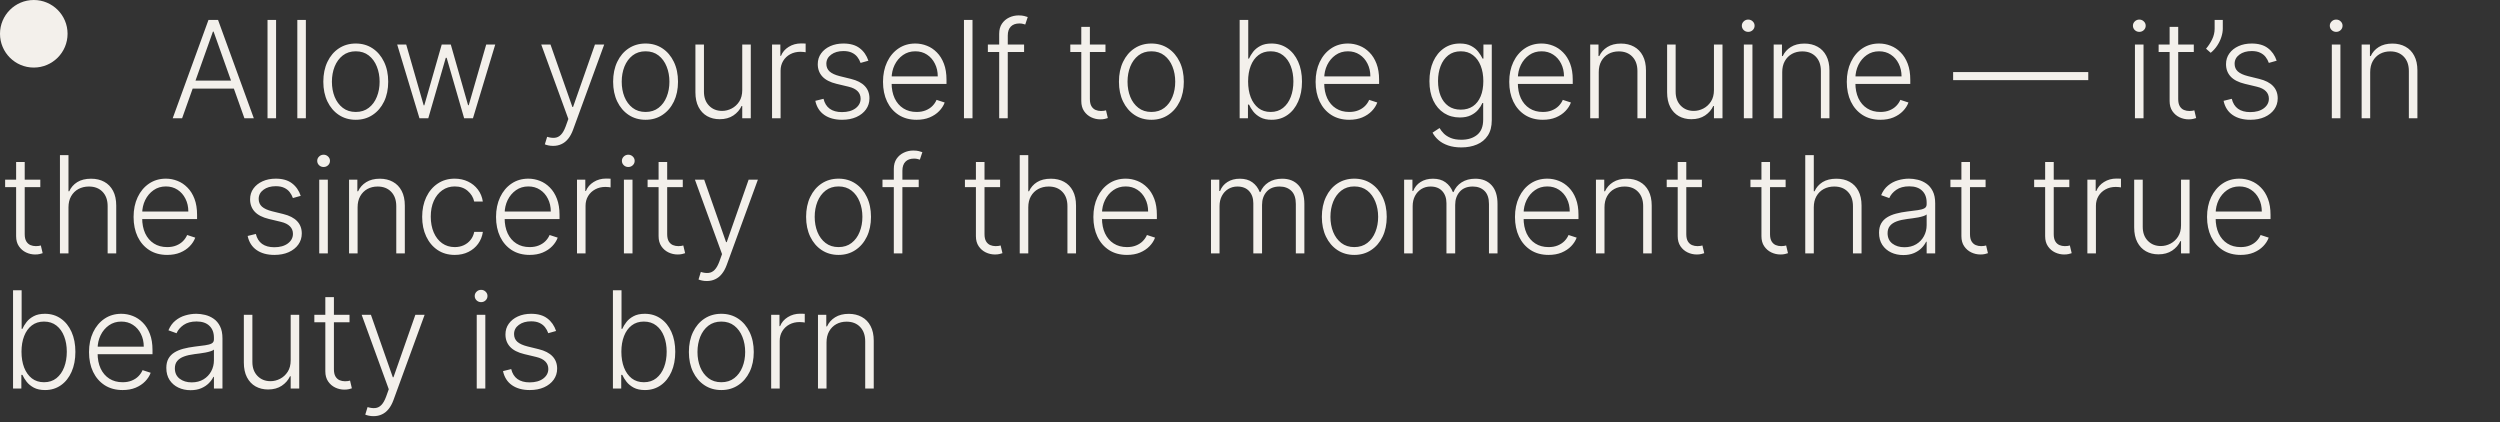 <?xml version="1.0" encoding="UTF-8"?> <svg xmlns="http://www.w3.org/2000/svg" width="296" height="50" viewBox="0 0 296 50" fill="none"><rect x="0" y="0" width="296" height="50" fill="#333333" stroke="none"/><path d="M21.562 14H20.449L24.682 2.364H25.818L30.051 14H28.938L25.29 3.744H25.21L21.562 14ZM22.364 9.54H28.136V10.494H22.364V9.54ZM32.687 2.364V14H31.675V2.364H32.687ZM36.214 2.364V14H35.203V2.364H36.214ZM42.122 14.182C41.368 14.182 40.702 13.991 40.122 13.608C39.547 13.225 39.096 12.697 38.77 12.023C38.444 11.345 38.281 10.562 38.281 9.676C38.281 8.782 38.444 7.996 38.77 7.318C39.096 6.636 39.547 6.106 40.122 5.727C40.702 5.345 41.368 5.153 42.122 5.153C42.876 5.153 43.541 5.345 44.117 5.727C44.692 6.11 45.143 6.64 45.469 7.318C45.798 7.996 45.963 8.782 45.963 9.676C45.963 10.562 45.8 11.345 45.474 12.023C45.149 12.697 44.696 13.225 44.117 13.608C43.541 13.991 42.876 14.182 42.122 14.182ZM42.122 13.256C42.728 13.256 43.242 13.093 43.662 12.767C44.083 12.441 44.401 12.008 44.617 11.466C44.836 10.924 44.946 10.328 44.946 9.676C44.946 9.025 44.836 8.426 44.617 7.881C44.401 7.335 44.083 6.898 43.662 6.568C43.242 6.239 42.728 6.074 42.122 6.074C41.52 6.074 41.007 6.239 40.583 6.568C40.162 6.898 39.842 7.335 39.622 7.881C39.406 8.426 39.298 9.025 39.298 9.676C39.298 10.328 39.406 10.924 39.622 11.466C39.842 12.008 40.162 12.441 40.583 12.767C41.003 13.093 41.516 13.256 42.122 13.256ZM49.664 14L47.028 5.273H48.096L50.164 12.472H50.238L52.3 5.273H53.374L55.42 12.454H55.499L57.567 5.273H58.636L55.999 14H54.954L52.886 6.847H52.778L50.709 14H49.664ZM65.486 17.273C65.285 17.273 65.098 17.254 64.924 17.216C64.749 17.178 64.611 17.136 64.509 17.091L64.781 16.199C65.126 16.305 65.433 16.343 65.702 16.312C65.971 16.286 66.21 16.165 66.418 15.949C66.626 15.737 66.812 15.411 66.975 14.972L67.293 14.085L64.083 5.273H65.179L67.77 12.665H67.85L70.441 5.273H71.537L67.844 15.381C67.689 15.801 67.497 16.151 67.27 16.432C67.043 16.716 66.78 16.926 66.48 17.062C66.185 17.203 65.853 17.273 65.486 17.273ZM76.435 14.182C75.682 14.182 75.015 13.991 74.435 13.608C73.86 13.225 73.409 12.697 73.083 12.023C72.757 11.345 72.594 10.562 72.594 9.676C72.594 8.782 72.757 7.996 73.083 7.318C73.409 6.636 73.86 6.106 74.435 5.727C75.015 5.345 75.682 5.153 76.435 5.153C77.189 5.153 77.854 5.345 78.43 5.727C79.005 6.11 79.456 6.64 79.782 7.318C80.112 7.996 80.276 8.782 80.276 9.676C80.276 10.562 80.113 11.345 79.788 12.023C79.462 12.697 79.009 13.225 78.43 13.608C77.854 13.991 77.189 14.182 76.435 14.182ZM76.435 13.256C77.041 13.256 77.555 13.093 77.975 12.767C78.396 12.441 78.714 12.008 78.93 11.466C79.149 10.924 79.259 10.328 79.259 9.676C79.259 9.025 79.149 8.426 78.93 7.881C78.714 7.335 78.396 6.898 77.975 6.568C77.555 6.239 77.041 6.074 76.435 6.074C75.833 6.074 75.32 6.239 74.896 6.568C74.475 6.898 74.155 7.335 73.935 7.881C73.719 8.426 73.612 9.025 73.612 9.676C73.612 10.328 73.719 10.924 73.935 11.466C74.155 12.008 74.475 12.441 74.896 12.767C75.316 13.093 75.829 13.256 76.435 13.256ZM87.882 10.665V5.273H88.893V14H87.882V12.551H87.802C87.598 12.998 87.274 13.371 86.831 13.671C86.388 13.966 85.846 14.114 85.206 14.114C84.649 14.114 84.155 13.992 83.723 13.75C83.291 13.504 82.952 13.144 82.706 12.671C82.46 12.197 82.337 11.616 82.337 10.926V5.273H83.348V10.864C83.348 11.546 83.549 12.095 83.95 12.511C84.352 12.924 84.867 13.131 85.496 13.131C85.889 13.131 86.268 13.036 86.632 12.847C86.996 12.657 87.295 12.381 87.53 12.017C87.764 11.65 87.882 11.199 87.882 10.665ZM91.411 14V5.273H92.394V6.614H92.468C92.642 6.174 92.945 5.82 93.377 5.551C93.812 5.278 94.305 5.142 94.854 5.142C94.937 5.142 95.03 5.144 95.132 5.148C95.235 5.152 95.32 5.155 95.388 5.159V6.188C95.343 6.18 95.263 6.169 95.15 6.153C95.036 6.138 94.913 6.131 94.78 6.131C94.326 6.131 93.92 6.227 93.564 6.42C93.212 6.61 92.934 6.873 92.729 7.21C92.525 7.547 92.422 7.932 92.422 8.364V14H91.411ZM102.818 7.188L101.891 7.449C101.801 7.188 101.672 6.951 101.505 6.739C101.338 6.527 101.121 6.358 100.852 6.233C100.587 6.108 100.257 6.045 99.863 6.045C99.272 6.045 98.787 6.186 98.409 6.466C98.03 6.746 97.84 7.108 97.84 7.551C97.84 7.926 97.969 8.231 98.227 8.466C98.488 8.697 98.89 8.881 99.431 9.017L100.749 9.341C101.48 9.519 102.028 9.801 102.391 10.188C102.759 10.574 102.943 11.059 102.943 11.642C102.943 12.134 102.806 12.572 102.534 12.954C102.261 13.337 101.88 13.638 101.391 13.858C100.907 14.074 100.344 14.182 99.704 14.182C98.852 14.182 98.149 13.991 97.596 13.608C97.043 13.222 96.689 12.665 96.534 11.938L97.505 11.699C97.63 12.218 97.874 12.61 98.238 12.875C98.606 13.14 99.088 13.273 99.687 13.273C100.357 13.273 100.893 13.123 101.295 12.824C101.696 12.521 101.897 12.142 101.897 11.688C101.897 11.335 101.78 11.04 101.545 10.801C101.31 10.559 100.954 10.381 100.477 10.267L99.051 9.926C98.293 9.744 97.732 9.456 97.369 9.062C97.005 8.669 96.823 8.18 96.823 7.597C96.823 7.116 96.954 6.693 97.215 6.33C97.477 5.962 97.837 5.674 98.295 5.466C98.753 5.258 99.276 5.153 99.863 5.153C100.662 5.153 101.301 5.335 101.778 5.699C102.259 6.059 102.605 6.555 102.818 7.188ZM108.526 14.182C107.711 14.182 107.007 13.992 106.412 13.614C105.817 13.231 105.357 12.703 105.031 12.028C104.709 11.35 104.548 10.57 104.548 9.688C104.548 8.809 104.709 8.028 105.031 7.347C105.357 6.661 105.806 6.125 106.378 5.739C106.954 5.348 107.618 5.153 108.372 5.153C108.846 5.153 109.302 5.241 109.741 5.415C110.181 5.585 110.575 5.848 110.923 6.205C111.276 6.557 111.554 7.002 111.758 7.54C111.963 8.074 112.065 8.706 112.065 9.438V9.938H105.247V9.045H111.031C111.031 8.485 110.918 7.981 110.69 7.534C110.467 7.083 110.154 6.727 109.753 6.466C109.355 6.205 108.895 6.074 108.372 6.074C107.819 6.074 107.332 6.222 106.912 6.517C106.491 6.812 106.162 7.203 105.923 7.688C105.688 8.172 105.569 8.703 105.565 9.278V9.812C105.565 10.506 105.685 11.112 105.923 11.631C106.166 12.146 106.508 12.546 106.952 12.829C107.395 13.114 107.919 13.256 108.526 13.256C108.938 13.256 109.3 13.191 109.611 13.062C109.925 12.934 110.188 12.761 110.401 12.546C110.616 12.326 110.779 12.085 110.889 11.824L111.849 12.136C111.717 12.504 111.499 12.843 111.196 13.153C110.897 13.464 110.522 13.714 110.071 13.903C109.624 14.089 109.109 14.182 108.526 14.182ZM115.145 2.364V14H114.134V2.364H115.145ZM121.252 5.273V6.153H116.963V5.273H121.252ZM118.304 14V3.994C118.304 3.525 118.411 3.129 118.627 2.807C118.847 2.485 119.133 2.241 119.485 2.074C119.838 1.907 120.211 1.824 120.605 1.824C120.87 1.824 121.09 1.847 121.264 1.892C121.442 1.934 121.582 1.975 121.684 2.017L121.389 2.903C121.313 2.881 121.22 2.854 121.11 2.824C121 2.794 120.862 2.778 120.696 2.778C120.256 2.778 119.917 2.902 119.679 3.148C119.44 3.394 119.321 3.746 119.321 4.205L119.315 14H118.304ZM130.888 5.273V6.153H126.724V5.273H130.888ZM128.025 3.182H129.042V11.722C129.042 12.085 129.104 12.371 129.229 12.579C129.354 12.784 129.517 12.93 129.718 13.017C129.919 13.1 130.133 13.142 130.36 13.142C130.493 13.142 130.606 13.134 130.701 13.119C130.796 13.1 130.879 13.081 130.951 13.062L131.167 13.977C131.068 14.015 130.947 14.049 130.803 14.079C130.659 14.114 130.481 14.131 130.269 14.131C129.898 14.131 129.54 14.049 129.195 13.886C128.854 13.723 128.574 13.481 128.354 13.159C128.135 12.837 128.025 12.438 128.025 11.96V3.182ZM136.324 14.182C135.57 14.182 134.903 13.991 134.324 13.608C133.748 13.225 133.297 12.697 132.971 12.023C132.645 11.345 132.483 10.562 132.483 9.676C132.483 8.782 132.645 7.996 132.971 7.318C133.297 6.636 133.748 6.106 134.324 5.727C134.903 5.345 135.57 5.153 136.324 5.153C137.077 5.153 137.742 5.345 138.318 5.727C138.894 6.11 139.344 6.64 139.67 7.318C140 7.996 140.164 8.782 140.164 9.676C140.164 10.562 140.002 11.345 139.676 12.023C139.35 12.697 138.897 13.225 138.318 13.608C137.742 13.991 137.077 14.182 136.324 14.182ZM136.324 13.256C136.93 13.256 137.443 13.093 137.863 12.767C138.284 12.441 138.602 12.008 138.818 11.466C139.038 10.924 139.147 10.328 139.147 9.676C139.147 9.025 139.038 8.426 138.818 7.881C138.602 7.335 138.284 6.898 137.863 6.568C137.443 6.239 136.93 6.074 136.324 6.074C135.721 6.074 135.208 6.239 134.784 6.568C134.363 6.898 134.043 7.335 133.824 7.881C133.608 8.426 133.5 9.025 133.5 9.676C133.5 10.328 133.608 10.924 133.824 11.466C134.043 12.008 134.363 12.441 134.784 12.767C135.204 13.093 135.717 13.256 136.324 13.256ZM146.775 14V2.364H147.792V6.938H147.883C147.996 6.676 148.159 6.407 148.371 6.131C148.587 5.854 148.87 5.623 149.218 5.438C149.57 5.248 150.013 5.153 150.548 5.153C151.263 5.153 151.892 5.343 152.434 5.722C152.976 6.097 153.398 6.623 153.701 7.301C154.004 7.975 154.156 8.761 154.156 9.659C154.156 10.561 154.004 11.35 153.701 12.028C153.402 12.706 152.981 13.235 152.44 13.614C151.902 13.992 151.277 14.182 150.565 14.182C150.034 14.182 149.591 14.087 149.235 13.898C148.883 13.708 148.599 13.475 148.383 13.199C148.167 12.919 148 12.646 147.883 12.381H147.758V14H146.775ZM147.775 9.642C147.775 10.347 147.879 10.972 148.087 11.517C148.299 12.059 148.602 12.485 148.996 12.796C149.394 13.102 149.875 13.256 150.44 13.256C151.019 13.256 151.51 13.097 151.911 12.778C152.313 12.456 152.618 12.023 152.826 11.477C153.034 10.932 153.138 10.32 153.138 9.642C153.138 8.972 153.034 8.367 152.826 7.83C152.621 7.292 152.318 6.866 151.917 6.551C151.515 6.233 151.023 6.074 150.44 6.074C149.871 6.074 149.388 6.227 148.991 6.534C148.597 6.837 148.296 7.258 148.087 7.795C147.879 8.33 147.775 8.945 147.775 9.642ZM159.746 14.182C158.931 14.182 158.227 13.992 157.632 13.614C157.037 13.231 156.577 12.703 156.251 12.028C155.929 11.35 155.768 10.57 155.768 9.688C155.768 8.809 155.929 8.028 156.251 7.347C156.577 6.661 157.026 6.125 157.598 5.739C158.174 5.348 158.838 5.153 159.592 5.153C160.066 5.153 160.522 5.241 160.961 5.415C161.401 5.585 161.795 5.848 162.143 6.205C162.496 6.557 162.774 7.002 162.978 7.54C163.183 8.074 163.285 8.706 163.285 9.438V9.938H156.467V9.045H162.251C162.251 8.485 162.138 7.981 161.91 7.534C161.687 7.083 161.374 6.727 160.973 6.466C160.575 6.205 160.115 6.074 159.592 6.074C159.039 6.074 158.552 6.222 158.132 6.517C157.711 6.812 157.382 7.203 157.143 7.688C156.908 8.172 156.789 8.703 156.785 9.278V9.812C156.785 10.506 156.905 11.112 157.143 11.631C157.386 12.146 157.728 12.546 158.172 12.829C158.615 13.114 159.139 13.256 159.746 13.256C160.158 13.256 160.52 13.191 160.831 13.062C161.145 12.934 161.408 12.761 161.621 12.546C161.836 12.326 161.999 12.085 162.109 11.824L163.069 12.136C162.937 12.504 162.719 12.843 162.416 13.153C162.117 13.464 161.742 13.714 161.291 13.903C160.844 14.089 160.329 14.182 159.746 14.182ZM173.024 17.454C172.429 17.454 171.908 17.377 171.461 17.222C171.014 17.07 170.637 16.862 170.33 16.597C170.024 16.331 169.785 16.034 169.614 15.704L170.444 15.159C170.569 15.379 170.736 15.595 170.944 15.807C171.156 16.019 171.431 16.195 171.768 16.335C172.109 16.475 172.527 16.546 173.024 16.546C173.796 16.546 174.419 16.352 174.893 15.966C175.37 15.579 175.609 14.979 175.609 14.165V12.199H175.518C175.4 12.464 175.232 12.729 175.012 12.994C174.792 13.256 174.505 13.473 174.149 13.648C173.796 13.822 173.359 13.909 172.836 13.909C172.139 13.909 171.52 13.737 170.978 13.392C170.44 13.047 170.016 12.555 169.705 11.915C169.399 11.271 169.245 10.504 169.245 9.614C169.245 8.731 169.395 7.955 169.694 7.284C169.997 6.614 170.419 6.091 170.961 5.716C171.503 5.341 172.133 5.153 172.853 5.153C173.387 5.153 173.83 5.248 174.183 5.438C174.535 5.623 174.817 5.854 175.029 6.131C175.245 6.407 175.414 6.676 175.535 6.938H175.637V5.273H176.626V14.227C176.626 14.966 176.469 15.574 176.154 16.051C175.84 16.528 175.412 16.881 174.87 17.108C174.328 17.339 173.713 17.454 173.024 17.454ZM172.955 12.983C173.516 12.983 173.995 12.848 174.393 12.579C174.791 12.307 175.095 11.917 175.308 11.409C175.52 10.902 175.626 10.297 175.626 9.597C175.626 8.915 175.522 8.311 175.313 7.784C175.105 7.254 174.802 6.837 174.404 6.534C174.01 6.227 173.527 6.074 172.955 6.074C172.372 6.074 171.88 6.231 171.478 6.545C171.077 6.86 170.774 7.284 170.569 7.818C170.364 8.348 170.262 8.941 170.262 9.597C170.262 10.263 170.366 10.852 170.575 11.364C170.783 11.871 171.088 12.269 171.489 12.557C171.891 12.841 172.38 12.983 172.955 12.983ZM182.672 14.182C181.857 14.182 181.153 13.992 180.558 13.614C179.963 13.231 179.503 12.703 179.177 12.028C178.855 11.35 178.694 10.57 178.694 9.688C178.694 8.809 178.855 8.028 179.177 7.347C179.503 6.661 179.952 6.125 180.524 5.739C181.1 5.348 181.765 5.153 182.518 5.153C182.992 5.153 183.448 5.241 183.888 5.415C184.327 5.585 184.721 5.848 185.069 6.205C185.422 6.557 185.7 7.002 185.905 7.54C186.109 8.074 186.212 8.706 186.212 9.438V9.938H179.393V9.045H185.177C185.177 8.485 185.064 7.981 184.837 7.534C184.613 7.083 184.301 6.727 183.899 6.466C183.501 6.205 183.041 6.074 182.518 6.074C181.965 6.074 181.479 6.222 181.058 6.517C180.638 6.812 180.308 7.203 180.069 7.688C179.835 8.172 179.715 8.703 179.712 9.278V9.812C179.712 10.506 179.831 11.112 180.069 11.631C180.312 12.146 180.655 12.546 181.098 12.829C181.541 13.114 182.066 13.256 182.672 13.256C183.085 13.256 183.446 13.191 183.757 13.062C184.071 12.934 184.335 12.761 184.547 12.546C184.763 12.326 184.926 12.085 185.035 11.824L185.996 12.136C185.863 12.504 185.645 12.843 185.342 13.153C185.043 13.464 184.668 13.714 184.217 13.903C183.77 14.089 183.255 14.182 182.672 14.182ZM189.292 8.545V14H188.28V5.273H189.263V6.642H189.354C189.559 6.195 189.877 5.837 190.309 5.568C190.744 5.295 191.282 5.159 191.922 5.159C192.509 5.159 193.025 5.282 193.468 5.528C193.915 5.771 194.261 6.129 194.508 6.602C194.758 7.076 194.883 7.657 194.883 8.347V14H193.871V8.409C193.871 7.693 193.67 7.127 193.269 6.71C192.871 6.294 192.337 6.085 191.667 6.085C191.208 6.085 190.801 6.184 190.445 6.381C190.089 6.578 189.807 6.862 189.598 7.233C189.394 7.6 189.292 8.038 189.292 8.545ZM202.931 10.665V5.273H203.943V14H202.931V12.551H202.852C202.647 12.998 202.323 13.371 201.88 13.671C201.437 13.966 200.895 14.114 200.255 14.114C199.698 14.114 199.204 13.992 198.772 13.75C198.34 13.504 198.001 13.144 197.755 12.671C197.509 12.197 197.386 11.616 197.386 10.926V5.273H198.397V10.864C198.397 11.546 198.598 12.095 198.999 12.511C199.401 12.924 199.916 13.131 200.545 13.131C200.939 13.131 201.318 13.036 201.681 12.847C202.045 12.657 202.344 12.381 202.579 12.017C202.814 11.65 202.931 11.199 202.931 10.665ZM206.472 14V5.273H207.489V14H206.472ZM206.989 3.773C206.78 3.773 206.602 3.703 206.455 3.562C206.307 3.419 206.233 3.246 206.233 3.045C206.233 2.845 206.307 2.674 206.455 2.534C206.602 2.39 206.78 2.318 206.989 2.318C207.197 2.318 207.375 2.39 207.523 2.534C207.67 2.674 207.744 2.845 207.744 3.045C207.744 3.246 207.67 3.419 207.523 3.562C207.375 3.703 207.197 3.773 206.989 3.773ZM211.015 8.545V14H210.003V5.273H210.986V6.642H211.077C211.282 6.195 211.6 5.837 212.032 5.568C212.467 5.295 213.005 5.159 213.645 5.159C214.233 5.159 214.748 5.282 215.191 5.528C215.638 5.771 215.984 6.129 216.231 6.602C216.481 7.076 216.606 7.657 216.606 8.347V14H215.594V8.409C215.594 7.693 215.394 7.127 214.992 6.71C214.594 6.294 214.06 6.085 213.39 6.085C212.931 6.085 212.524 6.184 212.168 6.381C211.812 6.578 211.53 6.862 211.322 7.233C211.117 7.6 211.015 8.038 211.015 8.545ZM222.637 14.182C221.823 14.182 221.118 13.992 220.524 13.614C219.929 13.231 219.469 12.703 219.143 12.028C218.821 11.35 218.66 10.57 218.66 9.688C218.66 8.809 218.821 8.028 219.143 7.347C219.469 6.661 219.918 6.125 220.49 5.739C221.065 5.348 221.73 5.153 222.484 5.153C222.957 5.153 223.414 5.241 223.853 5.415C224.293 5.585 224.687 5.848 225.035 6.205C225.387 6.557 225.666 7.002 225.87 7.54C226.075 8.074 226.177 8.706 226.177 9.438V9.938H219.359V9.045H225.143C225.143 8.485 225.029 7.981 224.802 7.534C224.579 7.083 224.266 6.727 223.865 6.466C223.467 6.205 223.007 6.074 222.484 6.074C221.931 6.074 221.444 6.222 221.024 6.517C220.603 6.812 220.274 7.203 220.035 7.688C219.8 8.172 219.681 8.703 219.677 9.278V9.812C219.677 10.506 219.796 11.112 220.035 11.631C220.278 12.146 220.62 12.546 221.064 12.829C221.507 13.114 222.031 13.256 222.637 13.256C223.05 13.256 223.412 13.191 223.723 13.062C224.037 12.934 224.3 12.761 224.512 12.546C224.728 12.326 224.891 12.085 225.001 11.824L225.961 12.136C225.829 12.504 225.611 12.843 225.308 13.153C225.009 13.464 224.634 13.714 224.183 13.903C223.736 14.089 223.221 14.182 222.637 14.182ZM247.251 8.534V9.489H231.251V8.534H247.251ZM252.777 14V5.273H253.794V14H252.777ZM253.294 3.773C253.086 3.773 252.908 3.703 252.76 3.562C252.612 3.419 252.539 3.246 252.539 3.045C252.539 2.845 252.612 2.674 252.76 2.534C252.908 2.39 253.086 2.318 253.294 2.318C253.503 2.318 253.681 2.39 253.828 2.534C253.976 2.674 254.05 2.845 254.05 3.045C254.05 3.246 253.976 3.419 253.828 3.562C253.681 3.703 253.503 3.773 253.294 3.773ZM259.746 5.273V6.153H255.582V5.273H259.746ZM256.883 3.182H257.9V11.722C257.9 12.085 257.962 12.371 258.087 12.579C258.212 12.784 258.375 12.93 258.576 13.017C258.777 13.1 258.991 13.142 259.218 13.142C259.351 13.142 259.464 13.134 259.559 13.119C259.654 13.1 259.737 13.081 259.809 13.062L260.025 13.977C259.926 14.015 259.805 14.049 259.661 14.079C259.517 14.114 259.339 14.131 259.127 14.131C258.756 14.131 258.398 14.049 258.053 13.886C257.712 13.723 257.432 13.481 257.212 13.159C256.993 12.837 256.883 12.438 256.883 11.96V3.182ZM263.179 2.364V3.386C263.179 3.697 263.122 4.028 263.008 4.381C262.899 4.729 262.736 5.068 262.52 5.398C262.308 5.723 262.05 6.008 261.747 6.25L261.196 5.767C261.48 5.434 261.72 5.064 261.917 4.659C262.114 4.25 262.213 3.831 262.213 3.403V2.364H263.179ZM269.556 7.188L268.63 7.449C268.539 7.188 268.41 6.951 268.243 6.739C268.077 6.527 267.859 6.358 267.59 6.233C267.325 6.108 266.995 6.045 266.601 6.045C266.01 6.045 265.525 6.186 265.147 6.466C264.768 6.746 264.578 7.108 264.578 7.551C264.578 7.926 264.707 8.231 264.965 8.466C265.226 8.697 265.628 8.881 266.169 9.017L267.488 9.341C268.219 9.519 268.766 9.801 269.13 10.188C269.497 10.574 269.681 11.059 269.681 11.642C269.681 12.134 269.544 12.572 269.272 12.954C268.999 13.337 268.618 13.638 268.13 13.858C267.645 14.074 267.082 14.182 266.442 14.182C265.59 14.182 264.887 13.991 264.334 13.608C263.781 13.222 263.427 12.665 263.272 11.938L264.243 11.699C264.368 12.218 264.613 12.61 264.976 12.875C265.344 13.14 265.827 13.273 266.425 13.273C267.096 13.273 267.631 13.123 268.033 12.824C268.435 12.521 268.635 12.142 268.635 11.688C268.635 11.335 268.518 11.04 268.283 10.801C268.048 10.559 267.692 10.381 267.215 10.267L265.789 9.926C265.031 9.744 264.471 9.456 264.107 9.062C263.743 8.669 263.561 8.18 263.561 7.597C263.561 7.116 263.692 6.693 263.953 6.33C264.215 5.962 264.575 5.674 265.033 5.466C265.491 5.258 266.014 5.153 266.601 5.153C267.4 5.153 268.039 5.335 268.516 5.699C268.997 6.059 269.344 6.555 269.556 7.188ZM276.087 14V5.273H277.104V14H276.087ZM276.604 3.773C276.395 3.773 276.217 3.703 276.07 3.562C275.922 3.419 275.848 3.246 275.848 3.045C275.848 2.845 275.922 2.674 276.07 2.534C276.217 2.39 276.395 2.318 276.604 2.318C276.812 2.318 276.99 2.39 277.138 2.534C277.285 2.674 277.359 2.845 277.359 3.045C277.359 3.246 277.285 3.419 277.138 3.562C276.99 3.703 276.812 3.773 276.604 3.773ZM280.63 8.545V14H279.618V5.273H280.601V6.642H280.692C280.897 6.195 281.215 5.837 281.647 5.568C282.082 5.295 282.62 5.159 283.26 5.159C283.848 5.159 284.363 5.282 284.806 5.528C285.253 5.771 285.599 6.129 285.846 6.602C286.096 7.076 286.221 7.657 286.221 8.347V14H285.209V8.409C285.209 7.693 285.008 7.127 284.607 6.71C284.209 6.294 283.675 6.085 283.005 6.085C282.546 6.085 282.139 6.184 281.783 6.381C281.427 6.578 281.145 6.862 280.937 7.233C280.732 7.6 280.63 8.038 280.63 8.545ZM4.773 21.273V22.153H0.608V21.273H4.773ZM1.909 19.182H2.926V27.722C2.926 28.085 2.989 28.371 3.114 28.579C3.239 28.784 3.402 28.93 3.602 29.017C3.803 29.1 4.017 29.142 4.244 29.142C4.377 29.142 4.491 29.134 4.585 29.119C4.68 29.1 4.763 29.081 4.835 29.062L5.051 29.977C4.953 30.015 4.831 30.049 4.688 30.079C4.544 30.114 4.366 30.131 4.153 30.131C3.782 30.131 3.424 30.049 3.08 29.886C2.739 29.724 2.458 29.481 2.239 29.159C2.019 28.837 1.909 28.438 1.909 27.96V19.182ZM8.108 24.546V30H7.097V18.364H8.108V22.642H8.199C8.404 22.191 8.72 21.831 9.148 21.562C9.58 21.294 10.126 21.159 10.785 21.159C11.376 21.159 11.895 21.28 12.341 21.523C12.788 21.765 13.137 22.123 13.387 22.597C13.637 23.07 13.762 23.653 13.762 24.347V30H12.745V24.409C12.745 23.689 12.544 23.123 12.143 22.71C11.745 22.294 11.207 22.085 10.529 22.085C10.063 22.085 9.648 22.184 9.285 22.381C8.921 22.578 8.633 22.862 8.421 23.233C8.213 23.6 8.108 24.038 8.108 24.546ZM19.794 30.182C18.979 30.182 18.275 29.992 17.68 29.614C17.085 29.231 16.625 28.703 16.299 28.028C15.977 27.35 15.816 26.57 15.816 25.688C15.816 24.809 15.977 24.028 16.299 23.347C16.625 22.661 17.074 22.125 17.646 21.739C18.222 21.349 18.886 21.153 19.64 21.153C20.114 21.153 20.57 21.241 21.009 21.415C21.449 21.585 21.843 21.849 22.191 22.204C22.544 22.557 22.822 23.002 23.027 23.54C23.231 24.074 23.333 24.706 23.333 25.438V25.938H16.515V25.046H22.299C22.299 24.485 22.186 23.981 21.958 23.534C21.735 23.083 21.422 22.727 21.021 22.466C20.623 22.204 20.163 22.074 19.64 22.074C19.087 22.074 18.601 22.222 18.18 22.517C17.759 22.812 17.43 23.203 17.191 23.688C16.956 24.172 16.837 24.703 16.833 25.278V25.812C16.833 26.506 16.953 27.112 17.191 27.631C17.434 28.146 17.777 28.546 18.22 28.829C18.663 29.114 19.188 29.256 19.794 29.256C20.206 29.256 20.568 29.191 20.879 29.062C21.193 28.934 21.456 28.761 21.669 28.546C21.884 28.326 22.047 28.085 22.157 27.824L23.117 28.136C22.985 28.504 22.767 28.843 22.464 29.153C22.165 29.464 21.79 29.714 21.339 29.903C20.892 30.089 20.377 30.182 19.794 30.182ZM35.606 23.188L34.68 23.449C34.589 23.188 34.46 22.951 34.293 22.739C34.127 22.526 33.909 22.358 33.64 22.233C33.375 22.108 33.045 22.046 32.651 22.046C32.06 22.046 31.575 22.186 31.197 22.466C30.818 22.746 30.628 23.108 30.628 23.551C30.628 23.926 30.757 24.231 31.015 24.466C31.276 24.697 31.678 24.881 32.219 25.017L33.538 25.341C34.269 25.519 34.816 25.801 35.18 26.188C35.547 26.574 35.731 27.059 35.731 27.642C35.731 28.134 35.594 28.572 35.322 28.954C35.049 29.337 34.668 29.638 34.18 29.858C33.695 30.074 33.132 30.182 32.492 30.182C31.64 30.182 30.937 29.991 30.384 29.608C29.831 29.222 29.477 28.665 29.322 27.938L30.293 27.699C30.418 28.218 30.663 28.61 31.026 28.875C31.394 29.14 31.877 29.273 32.475 29.273C33.145 29.273 33.681 29.123 34.083 28.824C34.484 28.521 34.685 28.142 34.685 27.688C34.685 27.335 34.568 27.04 34.333 26.801C34.098 26.559 33.742 26.381 33.265 26.267L31.839 25.926C31.081 25.744 30.52 25.456 30.157 25.062C29.793 24.669 29.611 24.18 29.611 23.597C29.611 23.116 29.742 22.693 30.003 22.329C30.265 21.962 30.625 21.674 31.083 21.466C31.541 21.258 32.064 21.153 32.651 21.153C33.45 21.153 34.089 21.335 34.566 21.699C35.047 22.059 35.394 22.555 35.606 23.188ZM37.797 30V21.273H38.814V30H37.797ZM38.314 19.773C38.105 19.773 37.927 19.703 37.779 19.562C37.632 19.419 37.558 19.246 37.558 19.046C37.558 18.845 37.632 18.674 37.779 18.534C37.927 18.39 38.105 18.318 38.314 18.318C38.522 18.318 38.7 18.39 38.848 18.534C38.995 18.674 39.069 18.845 39.069 19.046C39.069 19.246 38.995 19.419 38.848 19.562C38.7 19.703 38.522 19.773 38.314 19.773ZM42.34 24.546V30H41.328V21.273H42.311V22.642H42.402C42.607 22.195 42.925 21.837 43.357 21.568C43.792 21.296 44.33 21.159 44.97 21.159C45.557 21.159 46.073 21.282 46.516 21.528C46.963 21.771 47.309 22.129 47.556 22.602C47.806 23.076 47.931 23.657 47.931 24.347V30H46.919V24.409C46.919 23.693 46.718 23.127 46.317 22.71C45.919 22.294 45.385 22.085 44.715 22.085C44.256 22.085 43.849 22.184 43.493 22.381C43.137 22.578 42.855 22.862 42.647 23.233C42.442 23.6 42.34 24.038 42.34 24.546ZM53.843 30.182C53.063 30.182 52.383 29.987 51.803 29.597C51.227 29.206 50.781 28.672 50.462 27.994C50.144 27.316 49.985 26.544 49.985 25.676C49.985 24.801 50.146 24.023 50.468 23.341C50.794 22.659 51.245 22.125 51.82 21.739C52.396 21.349 53.065 21.153 53.826 21.153C54.409 21.153 54.938 21.267 55.411 21.494C55.885 21.718 56.275 22.034 56.582 22.443C56.892 22.849 57.087 23.322 57.167 23.864H56.144C56.038 23.371 55.782 22.951 55.377 22.602C54.976 22.25 54.464 22.074 53.843 22.074C53.286 22.074 52.794 22.225 52.366 22.528C51.938 22.828 51.602 23.246 51.36 23.784C51.121 24.318 51.002 24.938 51.002 25.642C51.002 26.35 51.12 26.977 51.354 27.523C51.589 28.064 51.919 28.489 52.343 28.796C52.771 29.102 53.271 29.256 53.843 29.256C54.229 29.256 54.582 29.184 54.9 29.04C55.222 28.892 55.491 28.684 55.707 28.415C55.926 28.146 56.074 27.826 56.15 27.454H57.173C57.097 27.981 56.909 28.451 56.61 28.864C56.315 29.273 55.93 29.595 55.457 29.829C54.987 30.064 54.449 30.182 53.843 30.182ZM62.709 30.182C61.894 30.182 61.19 29.992 60.595 29.614C60 29.231 59.54 28.703 59.214 28.028C58.892 27.35 58.731 26.57 58.731 25.688C58.731 24.809 58.892 24.028 59.214 23.347C59.54 22.661 59.989 22.125 60.561 21.739C61.137 21.349 61.801 21.153 62.555 21.153C63.029 21.153 63.485 21.241 63.925 21.415C64.364 21.585 64.758 21.849 65.106 22.204C65.459 22.557 65.737 23.002 65.942 23.54C66.146 24.074 66.248 24.706 66.248 25.438V25.938H59.43V25.046H65.214C65.214 24.485 65.101 23.981 64.873 23.534C64.65 23.083 64.337 22.727 63.936 22.466C63.538 22.204 63.078 22.074 62.555 22.074C62.002 22.074 61.516 22.222 61.095 22.517C60.675 22.812 60.345 23.203 60.106 23.688C59.871 24.172 59.752 24.703 59.748 25.278V25.812C59.748 26.506 59.868 27.112 60.106 27.631C60.349 28.146 60.692 28.546 61.135 28.829C61.578 29.114 62.103 29.256 62.709 29.256C63.121 29.256 63.483 29.191 63.794 29.062C64.108 28.934 64.371 28.761 64.584 28.546C64.799 28.326 64.962 28.085 65.072 27.824L66.032 28.136C65.9 28.504 65.682 28.843 65.379 29.153C65.08 29.464 64.705 29.714 64.254 29.903C63.807 30.089 63.292 30.182 62.709 30.182ZM68.317 30V21.273H69.3V22.614H69.374C69.548 22.174 69.851 21.82 70.283 21.551C70.719 21.278 71.211 21.142 71.76 21.142C71.844 21.142 71.936 21.144 72.039 21.148C72.141 21.151 72.226 21.155 72.294 21.159V22.188C72.249 22.18 72.169 22.169 72.056 22.153C71.942 22.138 71.819 22.131 71.686 22.131C71.232 22.131 70.827 22.227 70.471 22.421C70.118 22.61 69.84 22.873 69.635 23.21C69.431 23.547 69.329 23.932 69.329 24.364V30H68.317ZM73.872 30V21.273H74.889V30H73.872ZM74.389 19.773C74.18 19.773 74.002 19.703 73.855 19.562C73.707 19.419 73.633 19.246 73.633 19.046C73.633 18.845 73.707 18.674 73.855 18.534C74.002 18.39 74.18 18.318 74.389 18.318C74.597 18.318 74.775 18.39 74.923 18.534C75.07 18.674 75.144 18.845 75.144 19.046C75.144 19.246 75.07 19.419 74.923 19.562C74.775 19.703 74.597 19.773 74.389 19.773ZM80.841 21.273V22.153H76.676V21.273H80.841ZM77.977 19.182H78.994V27.722C78.994 28.085 79.057 28.371 79.182 28.579C79.307 28.784 79.47 28.93 79.67 29.017C79.871 29.1 80.085 29.142 80.312 29.142C80.445 29.142 80.559 29.134 80.653 29.119C80.748 29.1 80.831 29.081 80.903 29.062L81.119 29.977C81.021 30.015 80.9 30.049 80.756 30.079C80.612 30.114 80.434 30.131 80.222 30.131C79.85 30.131 79.492 30.049 79.148 29.886C78.807 29.724 78.526 29.481 78.307 29.159C78.087 28.837 77.977 28.438 77.977 27.96V19.182ZM83.682 33.273C83.481 33.273 83.294 33.254 83.12 33.216C82.945 33.178 82.807 33.136 82.705 33.091L82.978 32.199C83.322 32.305 83.629 32.343 83.898 32.312C84.167 32.286 84.406 32.165 84.614 31.949C84.822 31.737 85.008 31.411 85.171 30.972L85.489 30.085L82.279 21.273H83.376L85.966 28.665H86.046L88.637 21.273H89.733L86.04 31.381C85.885 31.801 85.694 32.151 85.466 32.432C85.239 32.716 84.976 32.926 84.677 33.062C84.381 33.203 84.05 33.273 83.682 33.273ZM99.284 30.182C98.53 30.182 97.864 29.991 97.284 29.608C96.708 29.225 96.258 28.697 95.932 28.023C95.606 27.345 95.443 26.562 95.443 25.676C95.443 24.782 95.606 23.996 95.932 23.318C96.258 22.636 96.708 22.106 97.284 21.727C97.864 21.345 98.53 21.153 99.284 21.153C100.038 21.153 100.703 21.345 101.278 21.727C101.854 22.11 102.305 22.64 102.631 23.318C102.96 23.996 103.125 24.782 103.125 25.676C103.125 26.562 102.962 27.345 102.636 28.023C102.311 28.697 101.858 29.225 101.278 29.608C100.703 29.991 100.038 30.182 99.284 30.182ZM99.284 29.256C99.89 29.256 100.403 29.093 100.824 28.767C101.244 28.441 101.563 28.008 101.778 27.466C101.998 26.924 102.108 26.328 102.108 25.676C102.108 25.025 101.998 24.426 101.778 23.881C101.563 23.335 101.244 22.898 100.824 22.568C100.403 22.239 99.89 22.074 99.284 22.074C98.682 22.074 98.169 22.239 97.744 22.568C97.324 22.898 97.004 23.335 96.784 23.881C96.568 24.426 96.46 25.025 96.46 25.676C96.46 26.328 96.568 26.924 96.784 27.466C97.004 28.008 97.324 28.441 97.744 28.767C98.165 29.093 98.678 29.256 99.284 29.256ZM108.776 21.273V22.153H104.486V21.273H108.776ZM105.827 30V19.994C105.827 19.525 105.935 19.129 106.151 18.807C106.371 18.485 106.657 18.241 107.009 18.074C107.361 17.907 107.734 17.824 108.128 17.824C108.394 17.824 108.613 17.847 108.787 17.892C108.966 17.934 109.106 17.975 109.208 18.017L108.912 18.903C108.837 18.881 108.744 18.854 108.634 18.824C108.524 18.794 108.386 18.778 108.219 18.778C107.78 18.778 107.441 18.901 107.202 19.148C106.964 19.394 106.844 19.746 106.844 20.204L106.839 30H105.827ZM118.412 21.273V22.153H114.247V21.273H118.412ZM115.548 19.182H116.566V27.722C116.566 28.085 116.628 28.371 116.753 28.579C116.878 28.784 117.041 28.93 117.242 29.017C117.442 29.1 117.656 29.142 117.884 29.142C118.016 29.142 118.13 29.134 118.225 29.119C118.319 29.1 118.403 29.081 118.475 29.062L118.691 29.977C118.592 30.015 118.471 30.049 118.327 30.079C118.183 30.114 118.005 30.131 117.793 30.131C117.422 30.131 117.064 30.049 116.719 29.886C116.378 29.724 116.098 29.481 115.878 29.159C115.658 28.837 115.548 28.438 115.548 27.96V19.182ZM121.748 24.546V30H120.736V18.364H121.748V22.642H121.839C122.043 22.191 122.36 21.831 122.788 21.562C123.219 21.294 123.765 21.159 124.424 21.159C125.015 21.159 125.534 21.28 125.981 21.523C126.428 21.765 126.776 22.123 127.026 22.597C127.276 23.07 127.401 23.653 127.401 24.347V30H126.384V24.409C126.384 23.689 126.183 23.123 125.782 22.71C125.384 22.294 124.846 22.085 124.168 22.085C123.702 22.085 123.288 22.184 122.924 22.381C122.56 22.578 122.272 22.862 122.06 23.233C121.852 23.6 121.748 24.038 121.748 24.546ZM133.433 30.182C132.619 30.182 131.914 29.992 131.319 29.614C130.725 29.231 130.264 28.703 129.939 28.028C129.617 27.35 129.456 26.57 129.456 25.688C129.456 24.809 129.617 24.028 129.939 23.347C130.264 22.661 130.713 22.125 131.285 21.739C131.861 21.349 132.526 21.153 133.28 21.153C133.753 21.153 134.21 21.241 134.649 21.415C135.088 21.585 135.482 21.849 135.831 22.204C136.183 22.557 136.461 23.002 136.666 23.54C136.871 24.074 136.973 24.706 136.973 25.438V25.938H130.155V25.046H135.939C135.939 24.485 135.825 23.981 135.598 23.534C135.374 23.083 135.062 22.727 134.66 22.466C134.263 22.204 133.802 22.074 133.28 22.074C132.727 22.074 132.24 22.222 131.819 22.517C131.399 22.812 131.069 23.203 130.831 23.688C130.596 24.172 130.477 24.703 130.473 25.278V25.812C130.473 26.506 130.592 27.112 130.831 27.631C131.073 28.146 131.416 28.546 131.859 28.829C132.302 29.114 132.827 29.256 133.433 29.256C133.846 29.256 134.208 29.191 134.518 29.062C134.833 28.934 135.096 28.761 135.308 28.546C135.524 28.326 135.687 28.085 135.797 27.824L136.757 28.136C136.624 28.504 136.407 28.843 136.103 29.153C135.804 29.464 135.429 29.714 134.978 29.903C134.532 30.089 134.016 30.182 133.433 30.182ZM143.381 30V21.273H144.364V22.614H144.455C144.63 22.163 144.919 21.809 145.325 21.551C145.734 21.29 146.224 21.159 146.796 21.159C147.399 21.159 147.893 21.301 148.279 21.585C148.669 21.866 148.961 22.252 149.154 22.744H149.228C149.425 22.259 149.745 21.875 150.188 21.591C150.635 21.303 151.177 21.159 151.813 21.159C152.624 21.159 153.264 21.415 153.734 21.926C154.203 22.434 154.438 23.176 154.438 24.153V30H153.427V24.153C153.427 23.464 153.251 22.947 152.899 22.602C152.546 22.258 152.082 22.085 151.506 22.085C150.84 22.085 150.327 22.29 149.967 22.699C149.607 23.108 149.427 23.627 149.427 24.256V30H148.393V24.062C148.393 23.472 148.228 22.994 147.899 22.631C147.569 22.267 147.105 22.085 146.506 22.085C146.105 22.085 145.743 22.184 145.421 22.381C145.103 22.578 144.851 22.852 144.666 23.204C144.484 23.553 144.393 23.954 144.393 24.409V30H143.381ZM160.348 30.182C159.594 30.182 158.927 29.991 158.348 29.608C157.772 29.225 157.321 28.697 156.996 28.023C156.67 27.345 156.507 26.562 156.507 25.676C156.507 24.782 156.67 23.996 156.996 23.318C157.321 22.636 157.772 22.106 158.348 21.727C158.927 21.345 159.594 21.153 160.348 21.153C161.102 21.153 161.766 21.345 162.342 21.727C162.918 22.11 163.369 22.64 163.694 23.318C164.024 23.996 164.189 24.782 164.189 25.676C164.189 26.562 164.026 27.345 163.7 28.023C163.374 28.697 162.922 29.225 162.342 29.608C161.766 29.991 161.102 30.182 160.348 30.182ZM160.348 29.256C160.954 29.256 161.467 29.093 161.888 28.767C162.308 28.441 162.626 28.008 162.842 27.466C163.062 26.924 163.172 26.328 163.172 25.676C163.172 25.025 163.062 24.426 162.842 23.881C162.626 23.335 162.308 22.898 161.888 22.568C161.467 22.239 160.954 22.074 160.348 22.074C159.746 22.074 159.232 22.239 158.808 22.568C158.388 22.898 158.068 23.335 157.848 23.881C157.632 24.426 157.524 25.025 157.524 25.676C157.524 26.328 157.632 26.924 157.848 27.466C158.068 28.008 158.388 28.441 158.808 28.767C159.229 29.093 159.742 29.256 160.348 29.256ZM166.249 30V21.273H167.232V22.614H167.323C167.497 22.163 167.787 21.809 168.192 21.551C168.601 21.29 169.092 21.159 169.664 21.159C170.266 21.159 170.76 21.301 171.147 21.585C171.537 21.866 171.829 22.252 172.022 22.744H172.096C172.293 22.259 172.613 21.875 173.056 21.591C173.503 21.303 174.044 21.159 174.681 21.159C175.491 21.159 176.132 21.415 176.601 21.926C177.071 22.434 177.306 23.176 177.306 24.153V30H176.294V24.153C176.294 23.464 176.118 22.947 175.766 22.602C175.414 22.258 174.95 22.085 174.374 22.085C173.707 22.085 173.194 22.29 172.834 22.699C172.474 23.108 172.294 23.627 172.294 24.256V30H171.26V24.062C171.26 23.472 171.096 22.994 170.766 22.631C170.436 22.267 169.972 22.085 169.374 22.085C168.972 22.085 168.611 22.184 168.289 22.381C167.971 22.578 167.719 22.852 167.533 23.204C167.351 23.553 167.26 23.954 167.26 24.409V30H166.249ZM183.352 30.182C182.537 30.182 181.833 29.992 181.238 29.614C180.643 29.231 180.183 28.703 179.857 28.028C179.535 27.35 179.374 26.57 179.374 25.688C179.374 24.809 179.535 24.028 179.857 23.347C180.183 22.661 180.632 22.125 181.204 21.739C181.78 21.349 182.445 21.153 183.198 21.153C183.672 21.153 184.128 21.241 184.568 21.415C185.007 21.585 185.401 21.849 185.749 22.204C186.102 22.557 186.38 23.002 186.585 23.54C186.789 24.074 186.892 24.706 186.892 25.438V25.938H180.073V25.046H185.857C185.857 24.485 185.744 23.981 185.517 23.534C185.293 23.083 184.981 22.727 184.579 22.466C184.181 22.204 183.721 22.074 183.198 22.074C182.645 22.074 182.159 22.222 181.738 22.517C181.318 22.812 180.988 23.203 180.749 23.688C180.515 24.172 180.395 24.703 180.392 25.278V25.812C180.392 26.506 180.511 27.112 180.749 27.631C180.992 28.146 181.335 28.546 181.778 28.829C182.221 29.114 182.746 29.256 183.352 29.256C183.765 29.256 184.126 29.191 184.437 29.062C184.751 28.934 185.015 28.761 185.227 28.546C185.443 28.326 185.606 28.085 185.715 27.824L186.676 28.136C186.543 28.504 186.325 28.843 186.022 29.153C185.723 29.464 185.348 29.714 184.897 29.903C184.45 30.089 183.935 30.182 183.352 30.182ZM189.972 24.546V30H188.96V21.273H189.943V22.642H190.034C190.239 22.195 190.557 21.837 190.989 21.568C191.424 21.296 191.962 21.159 192.602 21.159C193.189 21.159 193.705 21.282 194.148 21.528C194.595 21.771 194.941 22.129 195.188 22.602C195.438 23.076 195.562 23.657 195.562 24.347V30H194.551V24.409C194.551 23.693 194.35 23.127 193.949 22.71C193.551 22.294 193.017 22.085 192.347 22.085C191.888 22.085 191.481 22.184 191.125 22.381C190.769 22.578 190.487 22.862 190.278 23.233C190.074 23.6 189.972 24.038 189.972 24.546ZM201.503 21.273V22.153H197.339V21.273H201.503ZM198.64 19.182H199.657V27.722C199.657 28.085 199.719 28.371 199.844 28.579C199.969 28.784 200.132 28.93 200.333 29.017C200.534 29.1 200.748 29.142 200.975 29.142C201.108 29.142 201.221 29.134 201.316 29.119C201.411 29.1 201.494 29.081 201.566 29.062L201.782 29.977C201.683 30.015 201.562 30.049 201.418 30.079C201.274 30.114 201.096 30.131 200.884 30.131C200.513 30.131 200.155 30.049 199.81 29.886C199.469 29.724 199.189 29.481 198.969 29.159C198.75 28.837 198.64 28.438 198.64 27.96V19.182ZM211.418 21.273V22.153H207.253V21.273H211.418ZM208.554 19.182H209.571V27.722C209.571 28.085 209.634 28.371 209.759 28.579C209.884 28.784 210.047 28.93 210.247 29.017C210.448 29.1 210.662 29.142 210.889 29.142C211.022 29.142 211.136 29.134 211.23 29.119C211.325 29.1 211.408 29.081 211.48 29.062L211.696 29.977C211.598 30.015 211.476 30.049 211.333 30.079C211.189 30.114 211.011 30.131 210.798 30.131C210.427 30.131 210.069 30.049 209.725 29.886C209.384 29.724 209.103 29.481 208.884 29.159C208.664 28.837 208.554 28.438 208.554 27.96V19.182ZM214.753 24.546V30H213.742V18.364H214.753V22.642H214.844C215.049 22.191 215.365 21.831 215.793 21.562C216.225 21.294 216.771 21.159 217.43 21.159C218.021 21.159 218.539 21.28 218.986 21.523C219.433 21.765 219.782 22.123 220.032 22.597C220.282 23.07 220.407 23.653 220.407 24.347V30H219.39V24.409C219.39 23.689 219.189 23.123 218.788 22.71C218.39 22.294 217.852 22.085 217.174 22.085C216.708 22.085 216.293 22.184 215.93 22.381C215.566 22.578 215.278 22.862 215.066 23.233C214.858 23.6 214.753 24.038 214.753 24.546ZM225.348 30.199C224.821 30.199 224.34 30.097 223.905 29.892C223.469 29.684 223.122 29.384 222.865 28.994C222.607 28.6 222.478 28.123 222.478 27.562C222.478 27.131 222.56 26.767 222.723 26.472C222.886 26.176 223.117 25.934 223.416 25.744C223.715 25.555 224.069 25.405 224.478 25.296C224.887 25.186 225.338 25.1 225.831 25.04C226.319 24.979 226.732 24.926 227.069 24.881C227.41 24.835 227.67 24.763 227.848 24.665C228.026 24.566 228.115 24.407 228.115 24.188V23.983C228.115 23.388 227.937 22.921 227.581 22.579C227.228 22.235 226.721 22.062 226.058 22.062C225.429 22.062 224.916 22.201 224.518 22.477C224.124 22.754 223.848 23.079 223.689 23.454L222.728 23.108C222.925 22.631 223.198 22.25 223.547 21.966C223.895 21.678 224.285 21.472 224.717 21.347C225.149 21.218 225.586 21.153 226.03 21.153C226.363 21.153 226.709 21.197 227.069 21.284C227.433 21.371 227.77 21.523 228.081 21.739C228.391 21.951 228.643 22.248 228.836 22.631C229.03 23.009 229.126 23.491 229.126 24.074V30H228.115V28.619H228.052C227.931 28.877 227.751 29.127 227.512 29.369C227.274 29.612 226.975 29.811 226.615 29.966C226.255 30.121 225.833 30.199 225.348 30.199ZM225.484 29.273C226.022 29.273 226.488 29.153 226.882 28.915C227.276 28.676 227.579 28.36 227.791 27.966C228.007 27.568 228.115 27.131 228.115 26.653V25.392C228.039 25.464 227.912 25.528 227.734 25.585C227.56 25.642 227.357 25.693 227.126 25.739C226.899 25.78 226.672 25.816 226.444 25.847C226.217 25.877 226.012 25.903 225.831 25.926C225.338 25.987 224.918 26.081 224.569 26.21C224.221 26.339 223.954 26.517 223.768 26.744C223.583 26.968 223.49 27.256 223.49 27.608C223.49 28.138 223.679 28.549 224.058 28.841C224.437 29.129 224.912 29.273 225.484 29.273ZM235.094 21.273V22.153H230.929V21.273H235.094ZM232.23 19.182H233.247V27.722C233.247 28.085 233.31 28.371 233.435 28.579C233.56 28.784 233.723 28.93 233.924 29.017C234.124 29.1 234.338 29.142 234.566 29.142C234.698 29.142 234.812 29.134 234.906 29.119C235.001 29.1 235.085 29.081 235.156 29.062L235.372 29.977C235.274 30.015 235.153 30.049 235.009 30.079C234.865 30.114 234.687 30.131 234.475 30.131C234.103 30.131 233.745 30.049 233.401 29.886C233.06 29.724 232.78 29.481 232.56 29.159C232.34 28.837 232.23 28.438 232.23 27.96V19.182ZM245.008 21.273V22.153H240.844V21.273H245.008ZM242.145 19.182H243.162V27.722C243.162 28.085 243.224 28.371 243.349 28.579C243.474 28.784 243.637 28.93 243.838 29.017C244.039 29.1 244.253 29.142 244.48 29.142C244.613 29.142 244.726 29.134 244.821 29.119C244.916 29.1 244.999 29.081 245.071 29.062L245.287 29.977C245.188 30.015 245.067 30.049 244.923 30.079C244.779 30.114 244.601 30.131 244.389 30.131C244.018 30.131 243.66 30.049 243.315 29.886C242.974 29.724 242.694 29.481 242.474 29.159C242.255 28.837 242.145 28.438 242.145 27.96V19.182ZM247.145 30V21.273H248.128V22.614H248.202C248.376 22.174 248.679 21.82 249.111 21.551C249.547 21.278 250.039 21.142 250.588 21.142C250.672 21.142 250.765 21.144 250.867 21.148C250.969 21.151 251.054 21.155 251.122 21.159V22.188C251.077 22.18 250.997 22.169 250.884 22.153C250.77 22.138 250.647 22.131 250.515 22.131C250.06 22.131 249.655 22.227 249.299 22.421C248.946 22.61 248.668 22.873 248.463 23.21C248.259 23.547 248.157 23.932 248.157 24.364V30H247.145ZM258.234 26.665V21.273H259.245V30H258.234V28.551H258.154C257.95 28.998 257.626 29.371 257.183 29.671C256.739 29.966 256.198 30.114 255.558 30.114C255.001 30.114 254.507 29.992 254.075 29.75C253.643 29.504 253.304 29.144 253.058 28.671C252.811 28.197 252.688 27.616 252.688 26.926V21.273H253.7V26.864C253.7 27.546 253.9 28.095 254.302 28.511C254.703 28.924 255.219 29.131 255.847 29.131C256.241 29.131 256.62 29.036 256.984 28.847C257.347 28.657 257.647 28.381 257.882 28.017C258.116 27.65 258.234 27.199 258.234 26.665ZM265.291 30.182C264.477 30.182 263.772 29.992 263.177 29.614C262.583 29.231 262.123 28.703 261.797 28.028C261.475 27.35 261.314 26.57 261.314 25.688C261.314 24.809 261.475 24.028 261.797 23.347C262.123 22.661 262.571 22.125 263.143 21.739C263.719 21.349 264.384 21.153 265.138 21.153C265.611 21.153 266.068 21.241 266.507 21.415C266.946 21.585 267.34 21.849 267.689 22.204C268.041 22.557 268.32 23.002 268.524 23.54C268.729 24.074 268.831 24.706 268.831 25.438V25.938H262.013V25.046H267.797C267.797 24.485 267.683 23.981 267.456 23.534C267.232 23.083 266.92 22.727 266.518 22.466C266.121 22.204 265.66 22.074 265.138 22.074C264.585 22.074 264.098 22.222 263.677 22.517C263.257 22.812 262.927 23.203 262.689 23.688C262.454 24.172 262.335 24.703 262.331 25.278V25.812C262.331 26.506 262.45 27.112 262.689 27.631C262.931 28.146 263.274 28.546 263.717 28.829C264.16 29.114 264.685 29.256 265.291 29.256C265.704 29.256 266.066 29.191 266.376 29.062C266.691 28.934 266.954 28.761 267.166 28.546C267.382 28.326 267.545 28.085 267.655 27.824L268.615 28.136C268.482 28.504 268.265 28.843 267.962 29.153C267.662 29.464 267.287 29.714 266.837 29.903C266.39 30.089 265.874 30.182 265.291 30.182ZM1.545 46V34.364H2.562V38.938H2.653C2.767 38.676 2.93 38.407 3.142 38.131C3.358 37.854 3.64 37.623 3.989 37.438C4.341 37.248 4.784 37.153 5.318 37.153C6.034 37.153 6.663 37.343 7.205 37.722C7.746 38.097 8.169 38.623 8.472 39.301C8.775 39.975 8.926 40.761 8.926 41.659C8.926 42.561 8.775 43.35 8.472 44.028C8.172 44.706 7.752 45.235 7.21 45.614C6.672 45.992 6.047 46.182 5.335 46.182C4.805 46.182 4.362 46.087 4.006 45.898C3.653 45.708 3.369 45.475 3.153 45.199C2.938 44.919 2.771 44.646 2.653 44.381H2.528V46H1.545ZM2.545 41.642C2.545 42.347 2.65 42.972 2.858 43.517C3.07 44.059 3.373 44.485 3.767 44.795C4.165 45.102 4.646 45.256 5.21 45.256C5.79 45.256 6.28 45.097 6.682 44.778C7.083 44.456 7.388 44.023 7.597 43.477C7.805 42.932 7.909 42.32 7.909 41.642C7.909 40.972 7.805 40.367 7.597 39.83C7.392 39.292 7.089 38.865 6.688 38.551C6.286 38.233 5.794 38.074 5.21 38.074C4.642 38.074 4.159 38.227 3.761 38.534C3.367 38.837 3.066 39.258 2.858 39.795C2.65 40.33 2.545 40.945 2.545 41.642ZM14.516 46.182C13.702 46.182 12.997 45.992 12.402 45.614C11.808 45.231 11.348 44.703 11.022 44.028C10.7 43.35 10.539 42.57 10.539 41.688C10.539 40.809 10.7 40.028 11.022 39.347C11.348 38.661 11.796 38.125 12.368 37.739C12.944 37.349 13.609 37.153 14.363 37.153C14.836 37.153 15.293 37.24 15.732 37.415C16.171 37.585 16.565 37.849 16.914 38.205C17.266 38.557 17.544 39.002 17.749 39.54C17.954 40.074 18.056 40.706 18.056 41.438V41.938H11.238V41.045H17.022C17.022 40.485 16.908 39.981 16.681 39.534C16.457 39.083 16.145 38.727 15.743 38.466C15.346 38.205 14.886 38.074 14.363 38.074C13.81 38.074 13.323 38.222 12.902 38.517C12.482 38.812 12.152 39.203 11.914 39.688C11.679 40.172 11.56 40.703 11.556 41.278V41.812C11.556 42.506 11.675 43.112 11.914 43.631C12.156 44.146 12.499 44.545 12.942 44.83C13.386 45.114 13.91 45.256 14.516 45.256C14.929 45.256 15.291 45.191 15.601 45.062C15.916 44.934 16.179 44.761 16.391 44.545C16.607 44.326 16.77 44.085 16.88 43.824L17.84 44.136C17.707 44.504 17.49 44.843 17.187 45.153C16.887 45.464 16.512 45.714 16.062 45.903C15.615 46.089 15.1 46.182 14.516 46.182ZM22.562 46.199C22.036 46.199 21.555 46.097 21.119 45.892C20.683 45.684 20.337 45.385 20.079 44.994C19.822 44.6 19.693 44.123 19.693 43.562C19.693 43.131 19.774 42.767 19.937 42.472C20.1 42.176 20.331 41.934 20.63 41.744C20.93 41.555 21.284 41.405 21.693 41.295C22.102 41.186 22.553 41.1 23.045 41.04C23.534 40.979 23.947 40.926 24.284 40.881C24.625 40.835 24.884 40.763 25.062 40.665C25.24 40.566 25.329 40.407 25.329 40.188V39.983C25.329 39.388 25.151 38.92 24.795 38.58C24.443 38.235 23.935 38.062 23.272 38.062C22.643 38.062 22.13 38.201 21.733 38.477C21.339 38.754 21.062 39.08 20.903 39.455L19.943 39.108C20.14 38.631 20.413 38.25 20.761 37.966C21.11 37.678 21.5 37.472 21.931 37.347C22.363 37.218 22.801 37.153 23.244 37.153C23.577 37.153 23.924 37.197 24.284 37.284C24.647 37.371 24.985 37.523 25.295 37.739C25.606 37.951 25.858 38.248 26.051 38.631C26.244 39.01 26.34 39.49 26.34 40.074V46H25.329V44.619H25.267C25.145 44.877 24.965 45.127 24.727 45.369C24.488 45.612 24.189 45.811 23.829 45.966C23.469 46.121 23.047 46.199 22.562 46.199ZM22.698 45.273C23.236 45.273 23.702 45.153 24.096 44.915C24.49 44.676 24.793 44.36 25.005 43.966C25.221 43.568 25.329 43.131 25.329 42.653V41.392C25.253 41.464 25.127 41.528 24.948 41.585C24.774 41.642 24.572 41.693 24.34 41.739C24.113 41.78 23.886 41.816 23.659 41.847C23.431 41.877 23.227 41.903 23.045 41.926C22.553 41.987 22.132 42.081 21.784 42.21C21.435 42.339 21.168 42.517 20.983 42.744C20.797 42.968 20.704 43.256 20.704 43.608C20.704 44.138 20.893 44.549 21.272 44.841C21.651 45.129 22.127 45.273 22.698 45.273ZM34.416 42.665V37.273H35.428V46H34.416V44.551H34.337C34.132 44.998 33.808 45.371 33.365 45.67C32.922 45.966 32.38 46.114 31.74 46.114C31.183 46.114 30.689 45.992 30.257 45.75C29.825 45.504 29.486 45.144 29.24 44.67C28.994 44.197 28.871 43.615 28.871 42.926V37.273H29.882V42.864C29.882 43.545 30.083 44.095 30.485 44.511C30.886 44.924 31.401 45.131 32.03 45.131C32.424 45.131 32.803 45.036 33.166 44.847C33.53 44.657 33.829 44.381 34.064 44.017C34.299 43.65 34.416 43.199 34.416 42.665ZM41.383 37.273V38.153H37.218V37.273H41.383ZM38.519 35.182H39.536V43.722C39.536 44.085 39.599 44.371 39.724 44.58C39.849 44.784 40.011 44.93 40.212 45.017C40.413 45.1 40.627 45.142 40.854 45.142C40.987 45.142 41.1 45.135 41.195 45.119C41.29 45.1 41.373 45.081 41.445 45.062L41.661 45.977C41.563 46.015 41.441 46.049 41.297 46.08C41.154 46.114 40.975 46.131 40.763 46.131C40.392 46.131 40.034 46.049 39.69 45.886C39.349 45.724 39.068 45.481 38.849 45.159C38.629 44.837 38.519 44.438 38.519 43.96V35.182ZM44.224 49.273C44.023 49.273 43.836 49.254 43.662 49.216C43.487 49.178 43.349 49.136 43.247 49.091L43.52 48.199C43.864 48.305 44.171 48.343 44.44 48.312C44.709 48.286 44.948 48.165 45.156 47.949C45.364 47.737 45.55 47.411 45.713 46.972L46.031 46.085L42.821 37.273H43.917L46.508 44.665H46.588L49.179 37.273H50.275L46.582 47.381C46.427 47.801 46.236 48.151 46.008 48.432C45.781 48.716 45.518 48.926 45.218 49.062C44.923 49.203 44.592 49.273 44.224 49.273ZM56.445 46V37.273H57.462V46H56.445ZM56.962 35.773C56.754 35.773 56.576 35.703 56.428 35.562C56.281 35.419 56.207 35.246 56.207 35.045C56.207 34.845 56.281 34.674 56.428 34.534C56.576 34.39 56.754 34.318 56.962 34.318C57.171 34.318 57.349 34.39 57.496 34.534C57.644 34.674 57.718 34.845 57.718 35.045C57.718 35.246 57.644 35.419 57.496 35.562C57.349 35.703 57.171 35.773 56.962 35.773ZM65.841 39.188L64.915 39.449C64.824 39.188 64.695 38.951 64.528 38.739C64.362 38.526 64.144 38.358 63.875 38.233C63.61 38.108 63.28 38.045 62.886 38.045C62.295 38.045 61.81 38.186 61.432 38.466C61.053 38.746 60.864 39.108 60.864 39.551C60.864 39.926 60.992 40.231 61.25 40.466C61.511 40.697 61.913 40.881 62.454 41.017L63.773 41.341C64.504 41.519 65.051 41.801 65.415 42.188C65.782 42.574 65.966 43.059 65.966 43.642C65.966 44.135 65.829 44.572 65.557 44.955C65.284 45.337 64.903 45.638 64.415 45.858C63.93 46.074 63.367 46.182 62.727 46.182C61.875 46.182 61.172 45.99 60.619 45.608C60.066 45.222 59.712 44.665 59.557 43.938L60.528 43.699C60.653 44.218 60.898 44.61 61.261 44.875C61.629 45.14 62.112 45.273 62.71 45.273C63.38 45.273 63.916 45.123 64.318 44.824C64.719 44.521 64.92 44.142 64.92 43.688C64.92 43.335 64.803 43.04 64.568 42.801C64.333 42.559 63.977 42.381 63.5 42.267L62.074 41.926C61.316 41.744 60.755 41.456 60.392 41.062C60.028 40.669 59.846 40.18 59.846 39.597C59.846 39.115 59.977 38.693 60.239 38.33C60.5 37.962 60.86 37.674 61.318 37.466C61.776 37.258 62.299 37.153 62.886 37.153C63.685 37.153 64.324 37.335 64.801 37.699C65.282 38.059 65.629 38.555 65.841 39.188ZM72.57 46V34.364H73.588V38.938H73.678C73.792 38.676 73.955 38.407 74.167 38.131C74.383 37.854 74.665 37.623 75.014 37.438C75.366 37.248 75.809 37.153 76.343 37.153C77.059 37.153 77.688 37.343 78.23 37.722C78.771 38.097 79.194 38.623 79.497 39.301C79.8 39.975 79.951 40.761 79.951 41.659C79.951 42.561 79.8 43.35 79.497 44.028C79.197 44.706 78.777 45.235 78.235 45.614C77.697 45.992 77.072 46.182 76.36 46.182C75.83 46.182 75.387 46.087 75.031 45.898C74.678 45.708 74.394 45.475 74.178 45.199C73.963 44.919 73.796 44.646 73.678 44.381H73.553V46H72.57ZM73.57 41.642C73.57 42.347 73.675 42.972 73.883 43.517C74.095 44.059 74.398 44.485 74.792 44.795C75.19 45.102 75.671 45.256 76.235 45.256C76.815 45.256 77.305 45.097 77.707 44.778C78.108 44.456 78.413 44.023 78.622 43.477C78.83 42.932 78.934 42.32 78.934 41.642C78.934 40.972 78.83 40.367 78.622 39.83C78.417 39.292 78.114 38.865 77.713 38.551C77.311 38.233 76.819 38.074 76.235 38.074C75.667 38.074 75.184 38.227 74.786 38.534C74.392 38.837 74.091 39.258 73.883 39.795C73.675 40.33 73.57 40.945 73.57 41.642ZM85.405 46.182C84.651 46.182 83.984 45.99 83.405 45.608C82.829 45.225 82.378 44.697 82.052 44.023C81.727 43.345 81.564 42.562 81.564 41.676C81.564 40.782 81.727 39.996 82.052 39.318C82.378 38.636 82.829 38.106 83.405 37.727C83.984 37.345 84.651 37.153 85.405 37.153C86.159 37.153 86.823 37.345 87.399 37.727C87.975 38.11 88.426 38.64 88.751 39.318C89.081 39.996 89.246 40.782 89.246 41.676C89.246 42.562 89.083 43.345 88.757 44.023C88.431 44.697 87.979 45.225 87.399 45.608C86.823 45.99 86.159 46.182 85.405 46.182ZM85.405 45.256C86.011 45.256 86.524 45.093 86.945 44.767C87.365 44.441 87.683 44.008 87.899 43.466C88.119 42.924 88.229 42.328 88.229 41.676C88.229 41.025 88.119 40.426 87.899 39.881C87.683 39.335 87.365 38.898 86.945 38.568C86.524 38.239 86.011 38.074 85.405 38.074C84.802 38.074 84.289 38.239 83.865 38.568C83.445 38.898 83.124 39.335 82.905 39.881C82.689 40.426 82.581 41.025 82.581 41.676C82.581 42.328 82.689 42.924 82.905 43.466C83.124 44.008 83.445 44.441 83.865 44.767C84.285 45.093 84.799 45.256 85.405 45.256ZM91.306 46V37.273H92.289V38.614H92.363C92.537 38.174 92.84 37.82 93.272 37.551C93.707 37.278 94.2 37.142 94.749 37.142C94.832 37.142 94.925 37.144 95.027 37.148C95.13 37.151 95.215 37.155 95.283 37.159V38.188C95.238 38.18 95.158 38.169 95.044 38.153C94.931 38.138 94.808 38.131 94.675 38.131C94.221 38.131 93.815 38.227 93.459 38.42C93.107 38.61 92.829 38.873 92.624 39.21C92.419 39.547 92.317 39.932 92.317 40.364V46H91.306ZM97.86 40.545V46H96.849V37.273H97.832V38.642H97.923C98.127 38.195 98.446 37.837 98.877 37.568C99.313 37.295 99.851 37.159 100.491 37.159C101.078 37.159 101.593 37.282 102.036 37.528C102.483 37.771 102.83 38.129 103.076 38.602C103.326 39.076 103.451 39.657 103.451 40.347V46H102.44V40.409C102.44 39.693 102.239 39.127 101.838 38.71C101.44 38.294 100.906 38.085 100.235 38.085C99.777 38.085 99.37 38.184 99.014 38.381C98.658 38.578 98.376 38.862 98.167 39.233C97.963 39.6 97.86 40.038 97.86 40.545Z" fill="#F3F0EB"></path><circle cx="4" cy="4" r="4" fill="#F3F0EB"></circle></svg> 